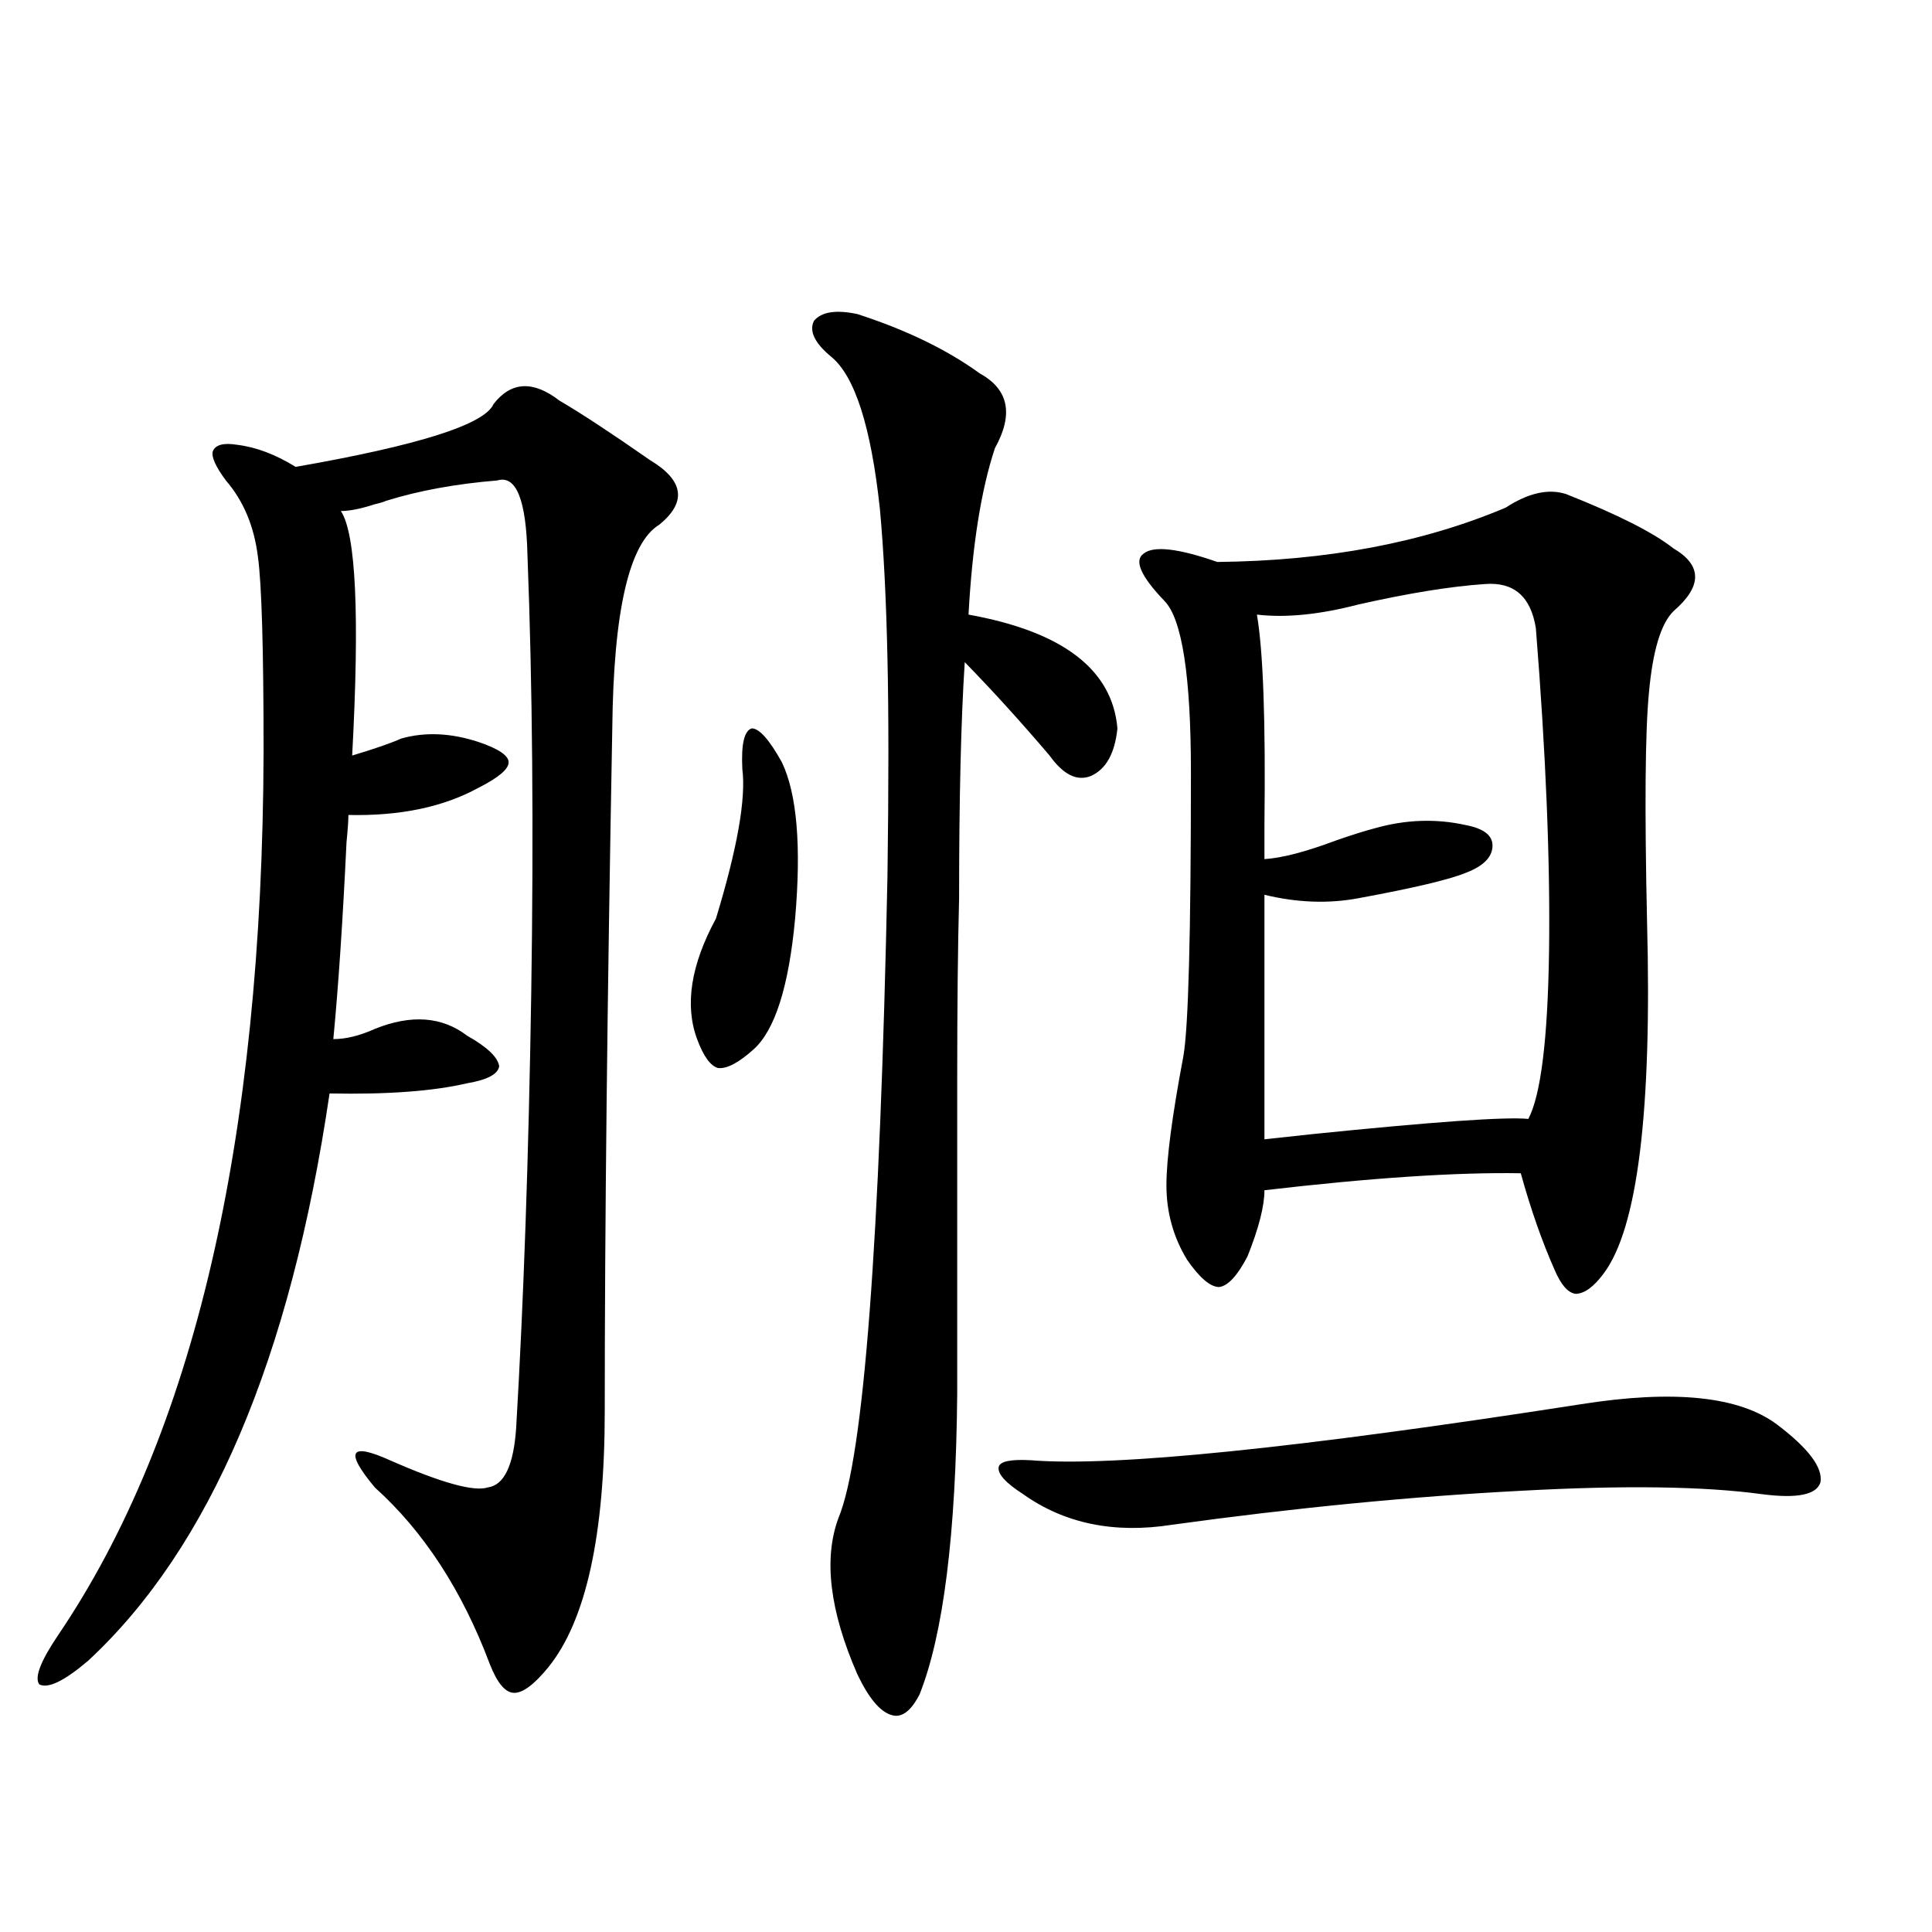 <?xml version="1.0" encoding="utf-8"?>
<!-- Generator: Adobe Illustrator 16.0.0, SVG Export Plug-In . SVG Version: 6.00 Build 0)  -->
<!DOCTYPE svg PUBLIC "-//W3C//DTD SVG 1.1//EN" "http://www.w3.org/Graphics/SVG/1.1/DTD/svg11.dtd">
<svg version="1.1" id="图层_1" xmlns="http://www.w3.org/2000/svg" xmlns:xlink="http://www.w3.org/1999/xlink" x="0px" y="0px"
	 width="1000px" height="1000px" viewBox="0 0 1000 1000" enable-background="new 0 0 1000 1000" xml:space="preserve">
<path d="M313.017,730.324c0,64.463-9.756,108.683-29.268,132.715c-7.164,8.789-13.018,13.184-17.561,13.184
	c-4.558,0-8.78-4.984-12.683-14.941c-14.313-38.081-34.146-68.555-59.511-91.406c-7.805-9.365-11.066-15.229-9.756-17.578
	c1.296-2.334,7.149-1.167,17.561,3.516c26.661,11.729,43.566,16.411,50.73,14.063c8.445-1.167,13.323-11.426,14.634-30.762
	c3.902-66.206,6.494-141.201,7.805-225c1.296-84.375,0.641-159.961-1.951-226.758c-0.655-28.701-5.854-41.597-15.609-38.672
	c-21.463,1.758-40.654,5.273-57.56,10.547c-1.311,0.591-3.262,1.182-5.854,1.758c-7.164,2.349-13.018,3.516-17.561,3.516
	c7.805,11.729,9.756,53.916,5.854,126.563c11.707-3.516,20.152-6.44,25.365-8.789c12.348-3.516,25.686-2.925,39.999,1.758
	c10.396,3.516,15.609,7.031,15.609,10.547s-5.213,7.91-15.609,13.184c-18.216,9.971-40.654,14.653-67.315,14.063
	c0,2.939-0.335,7.622-0.976,14.063c-1.951,41.021-4.237,75.01-6.829,101.953c6.494,0,13.658-1.758,21.463-5.273
	c18.856-7.607,34.786-6.44,47.804,3.516c10.396,5.864,15.93,11.138,16.585,15.82c-0.655,4.106-6.188,7.031-16.585,8.789
	c-17.561,4.106-41.31,5.864-71.218,5.273c-20.167,137.109-61.797,234.971-124.875,293.555
	c-12.362,10.547-20.822,14.64-25.365,12.305c-2.606-3.516,0.641-12.016,9.756-25.488c70.242-103.711,105.684-256.05,106.339-457.031
	c0-53.311-0.976-87.012-2.927-101.074c-1.951-15.82-7.484-29.004-16.585-39.551c-5.213-7.031-7.484-12.002-6.829-14.941
	c1.296-3.516,5.519-4.683,12.683-3.516c9.756,1.182,19.832,4.985,30.243,11.426c63.733-11.123,97.879-21.973,102.437-32.52
	c9.101-11.714,20.487-12.305,34.146-1.758c11.052,6.455,26.661,16.699,46.828,30.762c17.561,10.547,19.177,21.685,4.878,33.398
	c-15.609,9.38-23.749,44.536-24.39,105.469C314.313,517.053,313.017,634.826,313.017,730.324z M384.234,398.098
	c-0.655-12.881,0.976-19.912,4.878-21.094c3.902,0,9.101,5.864,15.609,17.578c7.805,16.411,10.076,43.369,6.829,80.859
	c-3.262,35.156-10.411,57.72-21.463,67.676c-7.805,7.031-13.993,10.259-18.536,9.668c-3.902-1.167-7.484-6.152-10.731-14.941
	c-6.509-17.578-3.262-38.369,9.756-62.402C381.628,439.118,386.186,413.342,384.234,398.098z M507.158,193.313
	c14.954,8.213,17.561,21.094,7.805,38.672c-7.164,21.685-11.707,50.4-13.658,86.133c48.779,8.789,74.465,28.428,77.071,58.887
	c-1.311,12.896-5.854,21.094-13.658,24.609c-7.164,2.939-14.313-0.576-21.463-10.547c-14.969-17.578-29.603-33.687-43.901-48.34
	c-1.951,29.883-2.927,70.615-2.927,122.168c-0.655,25.2-0.976,56.553-0.976,94.043c0,30.474,0,84.678,0,162.598
	c-0.655,72.661-7.164,124.503-19.512,155.566c-4.558,8.789-9.436,12.305-14.634,10.547c-5.854-1.758-11.707-8.789-17.561-21.094
	c-14.313-32.821-17.561-59.766-9.756-80.859c13.003-31.05,21.463-141.792,25.365-332.227c0.641-46.87,0.641-84.375,0-112.5
	c-0.655-30.459-1.951-56.25-3.902-77.344c-4.558-42.764-13.018-69.131-25.365-79.102c-8.46-7.031-11.387-13.184-8.78-18.457
	c3.902-4.683,11.372-5.85,22.438-3.516C469.11,170.764,490.238,181.008,507.158,193.313z M818.37,726.809
	c48.124-7.607,81.949-4.092,101.461,10.547c16.25,12.305,23.734,22.275,22.438,29.883c-1.951,6.455-12.042,8.501-30.243,6.152
	c-29.923-4.092-71.553-4.683-124.875-1.758c-56.584,2.939-116.75,8.789-180.483,17.578c-29.923,4.697-55.608-0.576-77.071-15.82
	c-9.115-5.85-13.338-10.547-12.683-14.063c0.641-2.925,6.174-4.092,16.585-3.516C576.425,759.328,671.377,749.66,818.37,726.809z
	 M810.565,255.715c26.661,10.547,45.197,19.927,55.608,28.125c14.954,8.789,14.954,19.639,0,32.52
	c-6.509,6.455-10.731,20.518-12.683,42.188c-1.951,19.927-2.286,59.478-0.976,118.652c2.592,97.861-4.878,158.506-22.438,181.934
	c-5.213,7.031-10.091,10.547-14.634,10.547c-3.902-0.576-7.484-4.683-10.731-12.305c-6.509-14.639-12.362-31.338-17.561-50.098
	c-33.17-0.576-77.406,2.349-132.68,8.789c0,8.213-2.927,19.639-8.78,34.277c-5.213,9.971-10.091,15.244-14.634,15.82
	c-4.558,0-10.091-4.683-16.585-14.063c-7.164-11.714-10.731-24.609-10.731-38.672c0-13.472,2.927-35.732,8.78-66.797
	c2.592-14.639,3.902-63.569,3.902-146.777c0-49.795-4.558-79.39-13.658-88.77c-12.362-12.881-15.944-21.094-10.731-24.609
	c5.198-4.092,17.881-2.637,38.048,4.395c56.584-0.576,106.339-9.956,149.265-28.125C791.054,255.139,801.45,252.79,810.565,255.715z
	 M768.615,302.297c-17.561,1.182-39.358,4.697-65.364,10.547c-20.167,5.273-37.728,7.031-52.682,5.273
	c3.247,18.76,4.543,55.083,3.902,108.984c0,8.213,0,14.063,0,17.578c9.101-0.576,21.463-3.804,37.072-9.668
	c8.445-2.925,14.954-4.971,19.512-6.152c16.25-4.683,32.194-5.273,47.804-1.758c9.101,1.758,13.658,5.273,13.658,10.547
	c0,5.864-4.558,10.547-13.658,14.063c-8.46,3.516-26.996,7.91-55.608,13.184c-15.609,2.939-31.874,2.349-48.779-1.758v126.563
	c5.198-0.576,13.323-1.455,24.39-2.637c63.078-6.44,100.485-9.077,112.192-7.91c6.494-12.305,10.076-41.309,10.731-87.012
	c0.641-46.279-1.631-101.953-6.829-166.992C792.35,308.752,783.569,301.13,768.615,302.297z"/>
</svg>
